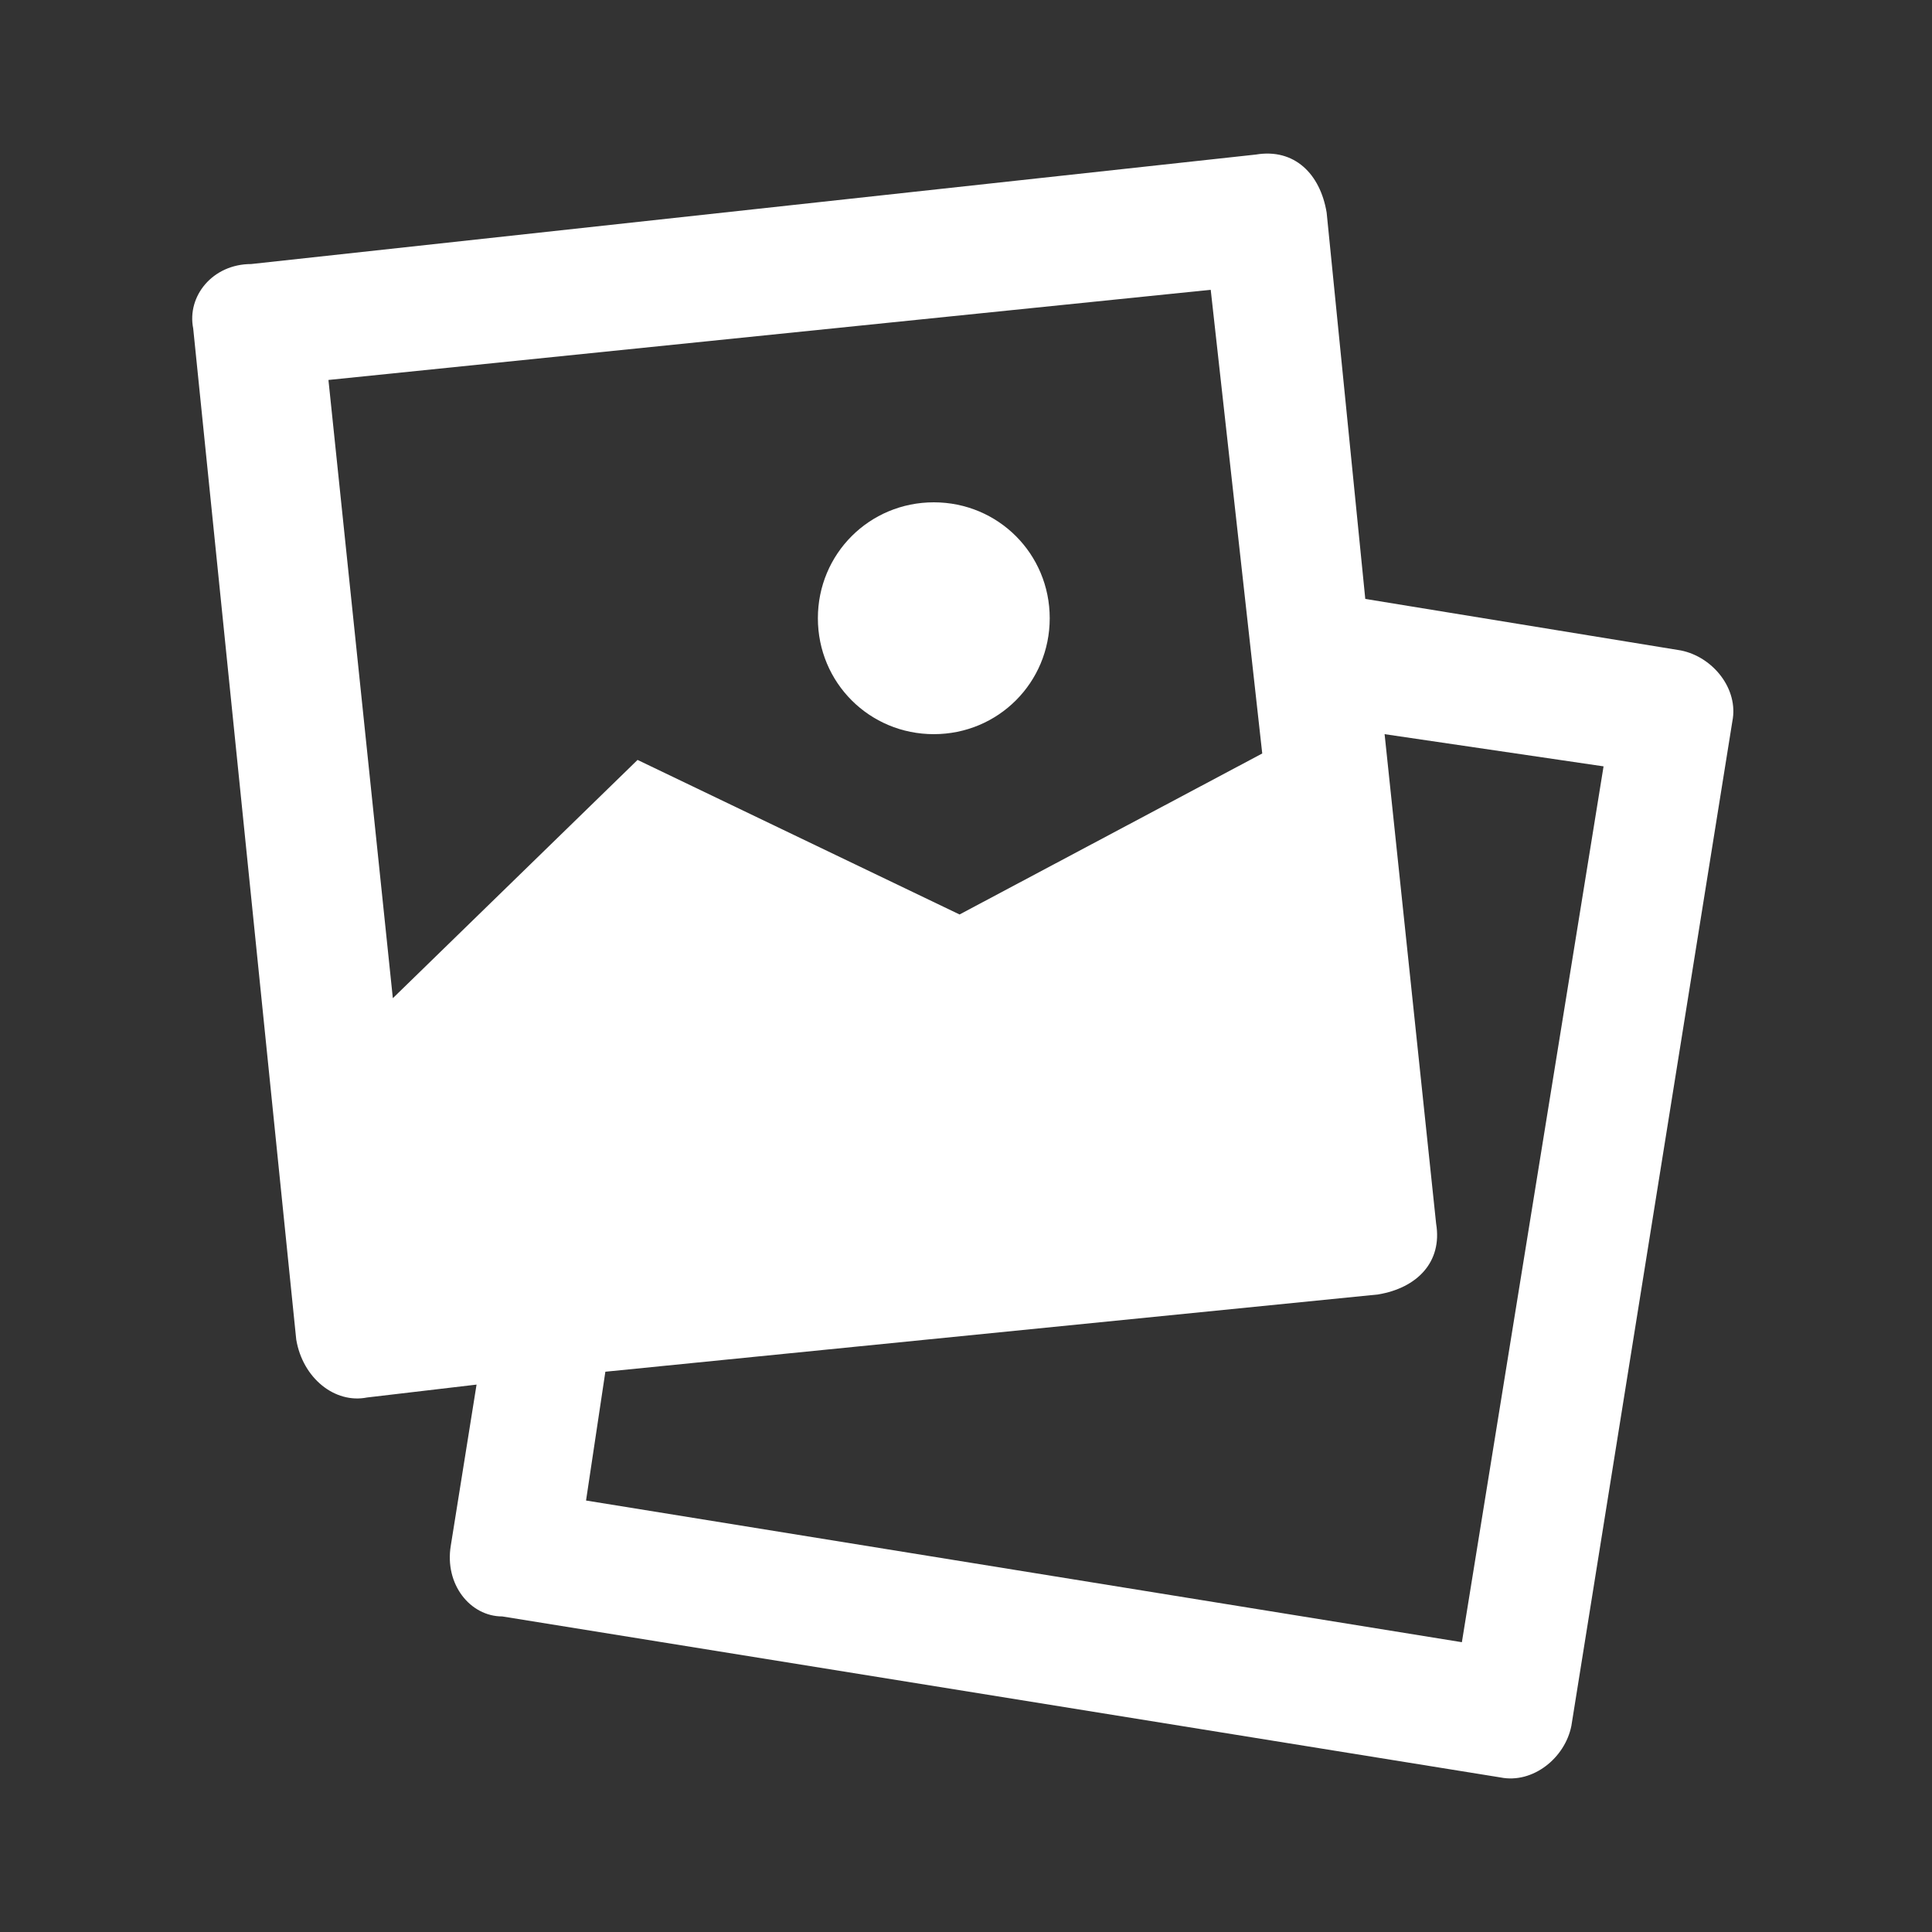 <?xml version="1.0" encoding="utf-8"?>
<!-- Generator: Adobe Illustrator 18.1.1, SVG Export Plug-In . SVG Version: 6.00 Build 0)  -->
<svg version="1.2" baseProfile="tiny" id="Layer_1" xmlns="http://www.w3.org/2000/svg" xmlns:xlink="http://www.w3.org/1999/xlink"
	 x="0px" y="0px" width="30px" height="30px" viewBox="0 0 30 30" xml:space="preserve">
<rect x="0" y="0" width="30" height="30" fill="#333333" stroke="none"/>
<g>
	<path fill="#FFFFFF" d="M3.9,4.1l15.6-1.7c0.6-0.1,1,0.3,1.1,0.9l0.6,6l4.9,0.8c0.5,0.1,0.9,0.6,0.8,1.1l-2.5,15.6
		c-0.1,0.5-0.6,0.9-1.1,0.8L7.8,25.1C7.3,25.1,6.9,24.6,7,24l0.4-2.5l-1.7,0.2c-0.5,0.1-1-0.3-1.1-0.9L3,5.1
		C2.9,4.6,3.3,4.1,3.9,4.1L3.9,4.1z M14.5,7.8c1,0,1.8,0.8,1.8,1.8c0,1-0.8,1.8-1.8,1.8s-1.8-0.8-1.8-1.8
		C12.7,8.6,13.5,7.8,14.5,7.8L14.5,7.8z M9.9,11.8l5,2.4l4.7-2.5l-0.8-7.2L5.1,5.9l1,9.6L9.9,11.8z M21.5,11.4l0.8,7.6
		c0.1,0.6-0.3,1-0.9,1.1l-12,1.2l-0.3,2l13.6,2.2l2.2-13.6L21.5,11.4z"/>
</g>
</svg>
